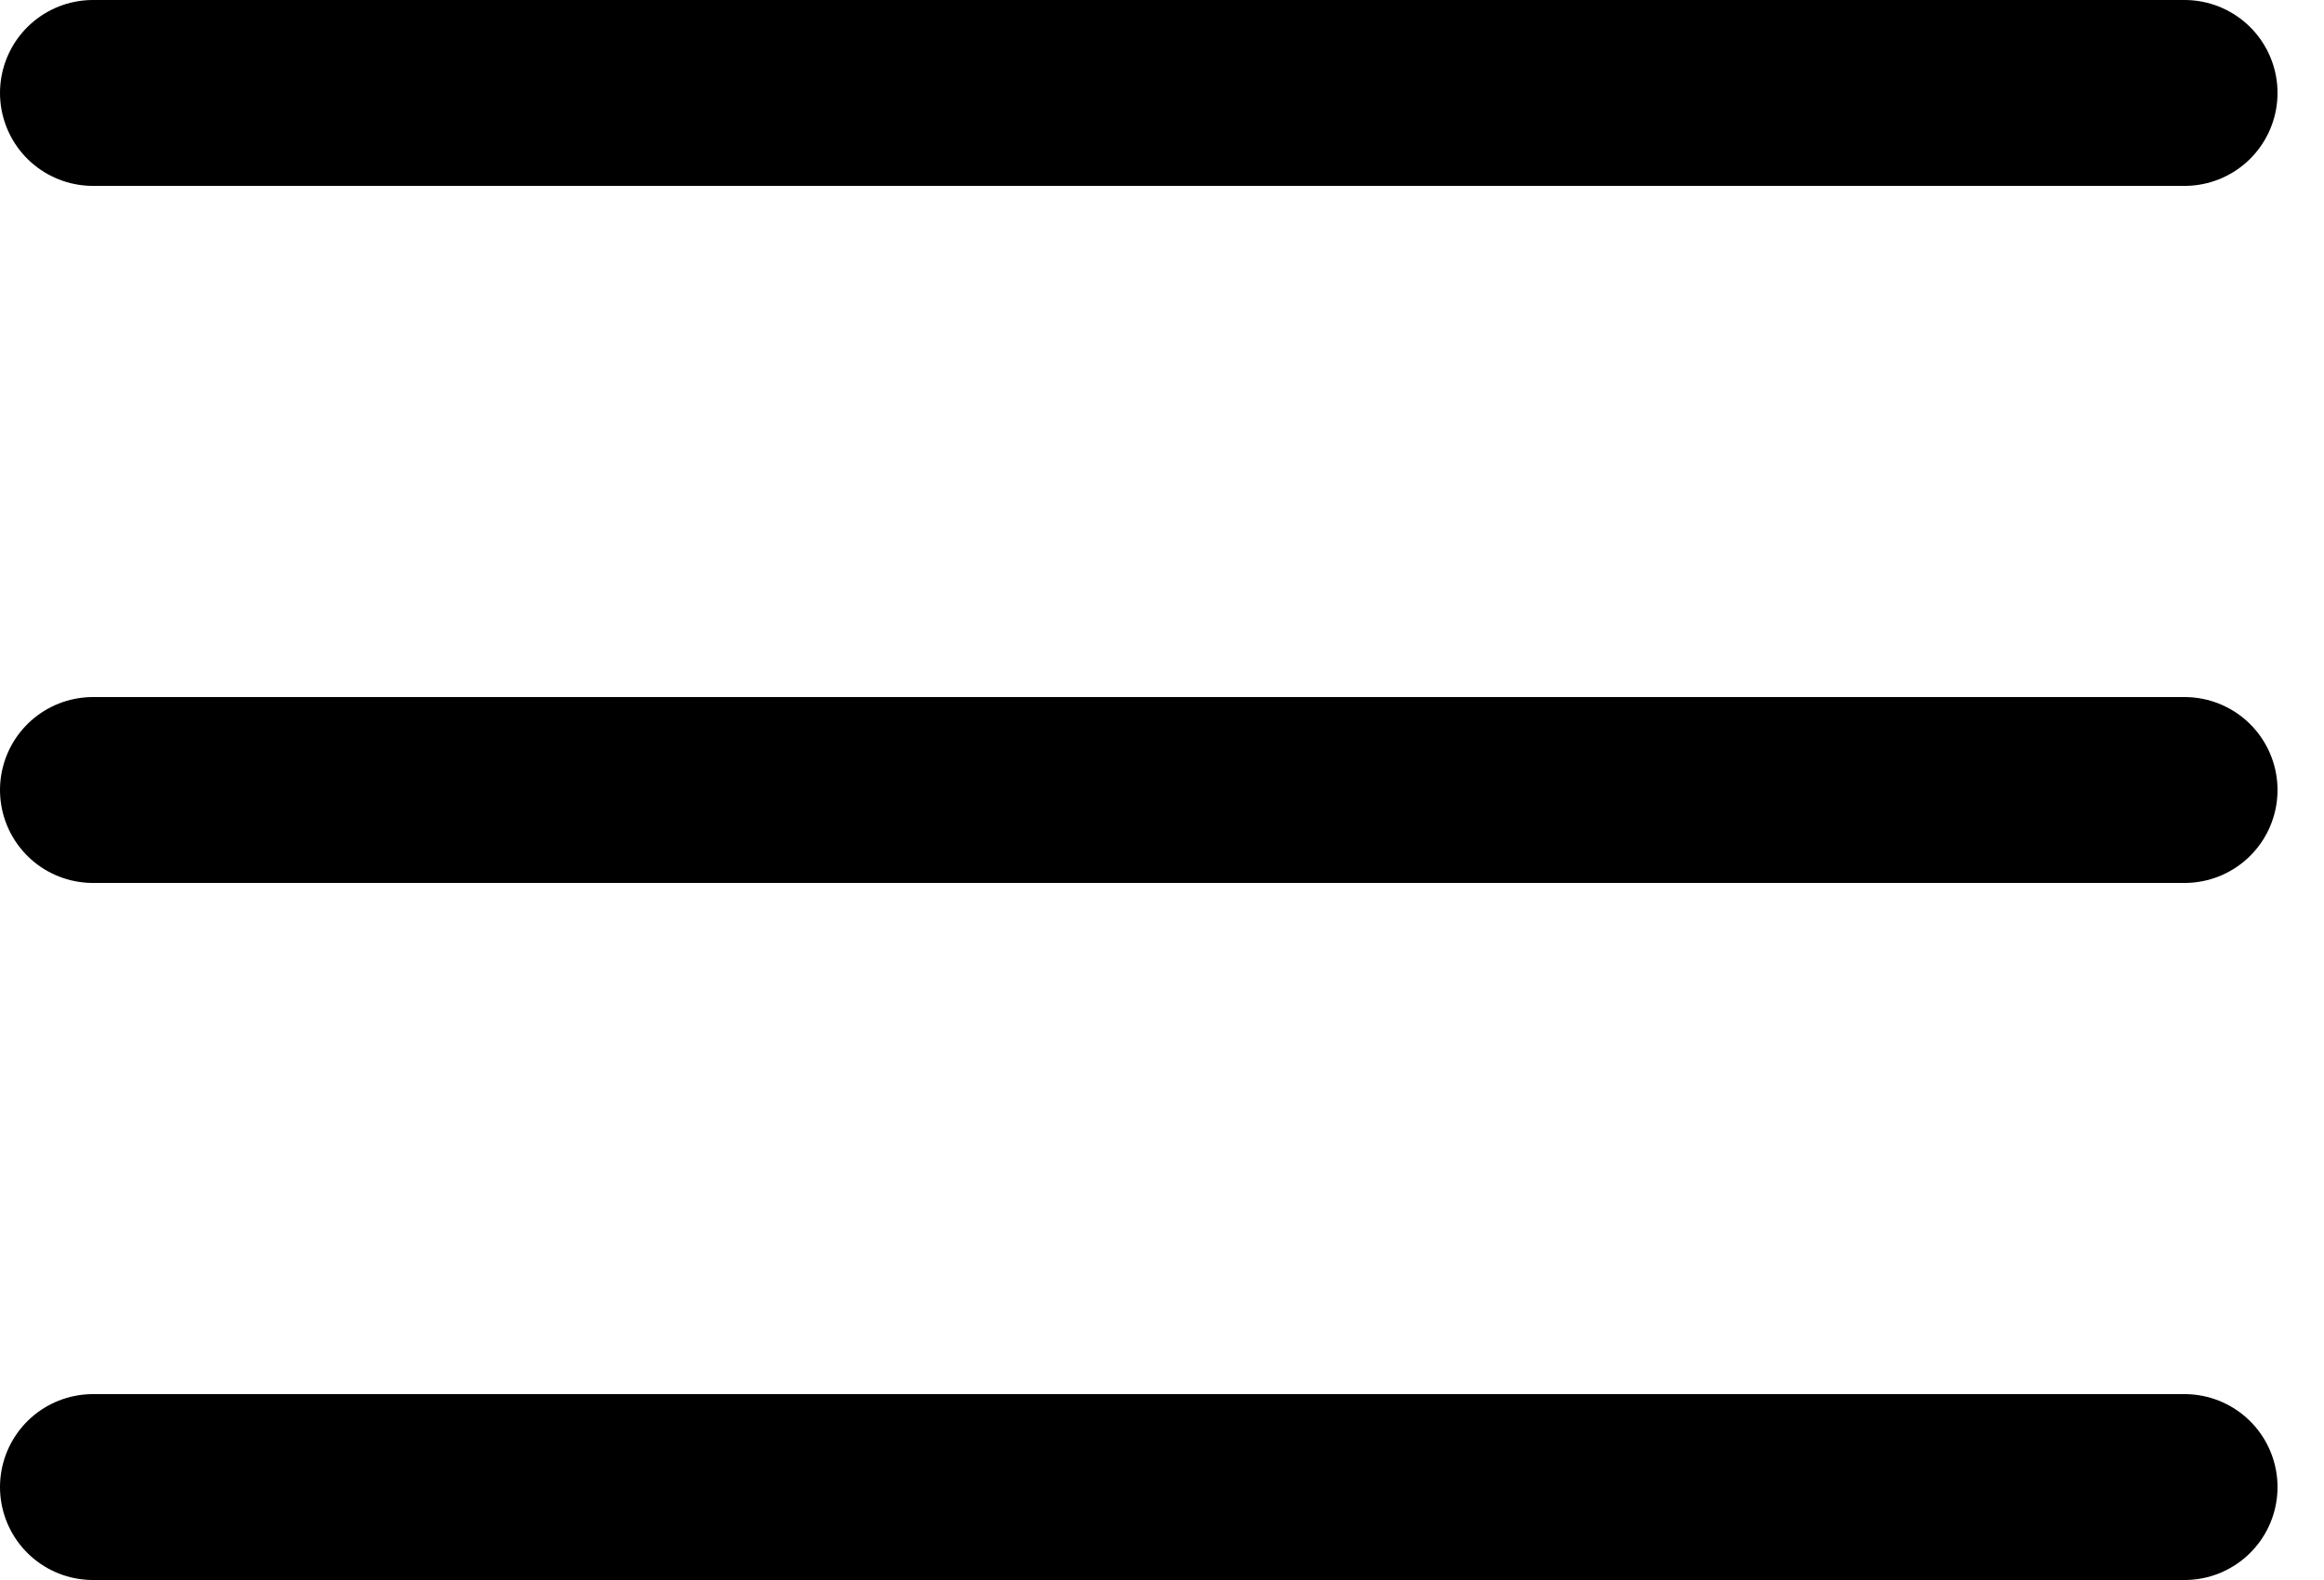 <?xml version="1.0" encoding="UTF-8"?> <svg xmlns="http://www.w3.org/2000/svg" width="25" height="17" viewBox="0 0 25 17" fill="none"><path d="M1 1L23.5 1M1 8.5L23.5 8.5M1 16L23.5 16" stroke="black" stroke-width="2" stroke-linecap="round" stroke-linejoin="round"></path></svg> 